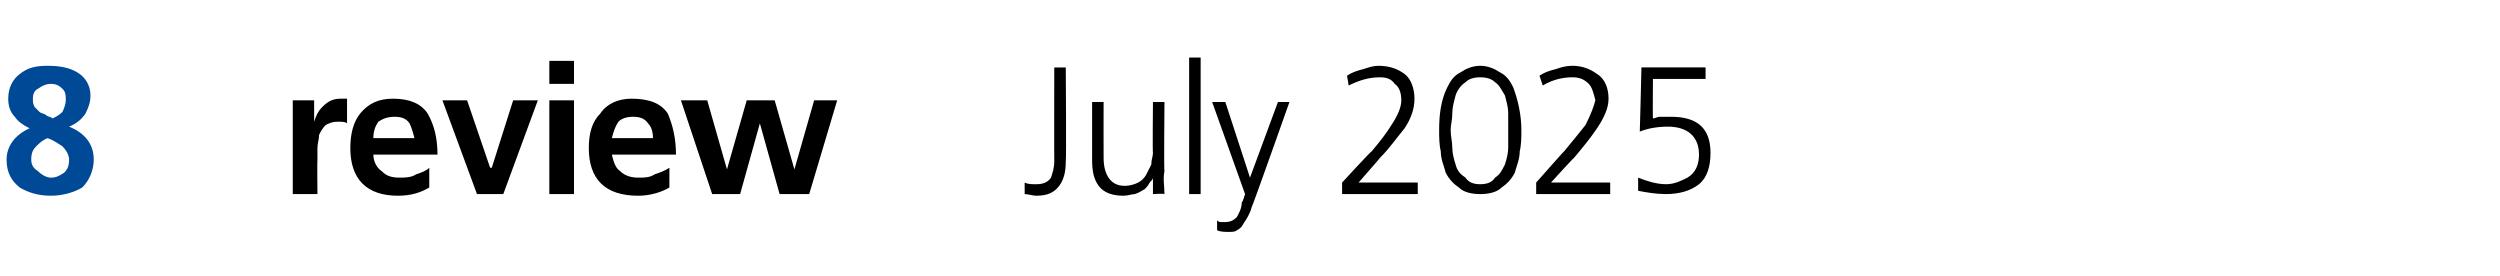 <?xml version="1.0" standalone="no"?><!DOCTYPE svg PUBLIC "-//W3C//DTD SVG 1.1//EN" "http://www.w3.org/Graphics/SVG/1.1/DTD/svg11.dtd"><svg xmlns="http://www.w3.org/2000/svg" version="1.1" width="152px" height="16.8px" viewBox="0 -3 152 16.8" style="top:-3px"><desc>8 review July 2025</desc><defs/><g id="Polygon322684"><path d="m17.8 3.1l1.3 0l0 1.3c0 0 .04 0 0 0c.1-.3.2-.6.5-.9c.3-.3.6-.5 1.1-.5c.1 0 .3 0 .4 0c0 0 0 1.5 0 1.5c-.1-.1-.3-.1-.6-.1c-.3 0-.5.1-.7.2c-.2.2-.3.4-.4.6c0 .3-.1.5-.1.8c0 .2 0 .5 0 .7c-.02-.01 0 2.1 0 2.1l-1.5 0l0-5.7zm7.4 2.3c-.1-.4-.2-.7-.3-.9c-.2-.3-.5-.4-.9-.4c-.4 0-.7.1-1 .3c-.2.3-.3.6-.3 1c0 0 2.5 0 2.5 0zm.9 3c-.5.3-1.1.5-1.9.5c-1.9 0-2.9-1-2.9-2.9c0-.9.2-1.6.6-2.1c.5-.6 1.1-.9 2-.9c1 0 1.7.3 2.1.9c.4.7.6 1.5.6 2.5c0 0-3.9 0-3.9 0c0 .4.2.8.5 1c.3.3.6.4 1.1.4c.3 0 .7 0 1-.2c.3-.1.6-.2.8-.4c0 0 0 1.2 0 1.2zm.8-5.3l1.5 0l1.4 4.1l.1 0l1.3-4.1l1.5 0l-2.1 5.7l-1.6 0l-2.1-5.7zm6.5 0l1.5 0l0 5.7l-1.5 0l0-5.7zm0-2.4l1.5 0l0 1.4l-1.5 0l0-1.4zm6.3 4.7c0-.4-.1-.7-.3-.9c-.2-.3-.5-.4-.9-.4c-.4 0-.7.1-.9.3c-.2.3-.3.6-.4 1c0 0 2.5 0 2.5 0zm1 3c-.5.3-1.2.5-1.9.5c-2 0-3-1-3-2.9c0-.9.2-1.6.7-2.1c.4-.6 1.1-.9 1.9-.9c1.1 0 1.8.3 2.2.9c.3.7.5 1.5.5 2.5c0 0-3.9 0-3.9 0c.1.4.2.8.5 1c.3.3.7.4 1.1.4c.4 0 .7 0 1-.2c.3-.1.6-.2.9-.4c0 0 0 1.2 0 1.2zm.7-5.3l1.6 0l1.2 4.2l0 0l1.2-4.2l1.7 0l1.2 4.2l0 0l1.2-4.2l1.4 0l-1.7 5.7l-1.8 0l-1.2-4.3l0 0l-1.2 4.3l-1.7 0l-1.9-5.7zm23.4 3.7c0 .6-.1 1.1-.4 1.5c-.3.4-.7.6-1.4.6c-.2 0-.5-.1-.7-.1c0 0 0-.7 0-.7c.2.1.4.1.7.1c.4 0 .7-.1.9-.4c.1-.3.2-.6.2-1c-.01.01 0-5.7 0-5.7l.7 0c0 0 .04 5.69 0 5.7zm6 .6c-.1.5 0 .9 0 1.4c0-.04-.7 0-.7 0l0-1c0 0 .01-.04 0 0c0 .1-.1.2-.2.3c-.1.2-.2.3-.3.4c-.2.1-.3.2-.6.3c-.2 0-.4.1-.7.1c-.7 0-1.2-.2-1.5-.6c-.3-.4-.4-.9-.4-1.6c0 .04 0-3.5 0-3.5l.7 0c0 0-.01 3.37 0 3.4c0 .5.1.9.3 1.2c.2.3.5.5 1 .5c.3 0 .6-.1.8-.2c.2-.1.4-.3.5-.5c.1-.2.2-.4.3-.6c0-.3.1-.5.1-.7c-.03-.04 0-3.1 0-3.1l.7 0c0 0-.04 4.24 0 4.2zm1.5-6.9l.7 0l0 8.3l-.7 0l0-8.3zm3.7 7.3l0 0l1.7-4.6l.7 0c0 0-2.26 6.39-2.3 6.4c-.1.4-.3.7-.5 1c-.1.2-.2.3-.4.4c-.1.1-.3.1-.5.1c-.2 0-.5 0-.7-.1c0 0 0-.6 0-.6c.1.1.2.1.2.1c.1 0 .2 0 .3 0c.3 0 .5-.1.7-.3c.1-.2.3-.5.3-.9c.05.02.2-.5.2-.5l-2-5.6l.8 0l1.5 4.6zm5.6.3c0 0 1.78-1.94 1.8-1.9c.5-.6.9-1.1 1.2-1.6c.4-.6.6-1.1.6-1.5c0-.4-.1-.8-.4-1c-.2-.3-.5-.4-.9-.4c-.7 0-1.3.2-1.9.5c0 0-.1-.6-.1-.6c.3-.2.6-.3 1-.4c.3-.1.6-.2.9-.2c.7 0 1.2.2 1.6.5c.4.3.6.9.6 1.5c0 .6-.2 1.2-.6 1.8c-.5.6-.9 1.2-1.5 1.8c.03-.01-1.3 1.5-1.3 1.5l3.6 0l0 .7l-4.6 0l0-.7zm7.2-6.7c.3-.2.7-.4 1.2-.4c.5 0 .9.2 1.2.4c.4.2.6.5.8.9c.3.8.5 1.7.5 2.6c0 .4 0 .9-.1 1.3c0 .5-.2.9-.3 1.3c-.2.4-.5.7-.8.9c-.3.3-.8.4-1.3.4c-.5 0-1-.1-1.3-.4c-.3-.2-.6-.5-.8-.9c-.1-.4-.3-.8-.3-1.3c-.1-.4-.1-.9-.1-1.3c0-.9.1-1.8.5-2.6c.2-.4.4-.7.8-.9c0 0 0 0 0 0zm2.1.6c-.2-.2-.5-.3-.9-.3c-.4 0-.7.1-.9.3c-.3.2-.5.5-.6.8c-.1.4-.2.7-.2 1.1c0 .4-.1.7-.1 1c0 .4.1.7.1 1.1c0 .3.1.7.2 1c.1.4.3.6.6.8c.2.3.5.4.9.4c.4 0 .7-.1.9-.4c.3-.2.4-.4.6-.8c.1-.3.2-.7.2-1c0-.4 0-.7 0-1.1c0-.3 0-.6 0-1c0-.4-.1-.7-.2-1.1c-.2-.3-.3-.6-.6-.8c0 0 0 0 0 0zm2.5 6.1c0 0 1.71-1.94 1.7-1.9c.5-.6.9-1.1 1.3-1.6c.3-.6.5-1.1.6-1.5c-.1-.4-.2-.8-.4-1c-.3-.3-.6-.4-1-.4c-.7 0-1.3.2-1.8.5c0 0-.2-.6-.2-.6c.3-.2.6-.3 1-.4c.3-.1.6-.2 1-.2c.6 0 1.1.2 1.5.5c.5.3.7.9.7 1.5c0 .6-.3 1.2-.7 1.8c-.4.6-.9 1.2-1.4 1.8c-.03-.01-1.4 1.5-1.4 1.5l3.6 0l0 .7l-4.5 0l0-.7zm10.3-6.3l-3.2 0c0 0-.02 2.43 0 2.4c.1 0 .3-.1.4-.1c.2 0 .5 0 .7 0c1.6 0 2.4.7 2.4 2.2c0 .8-.2 1.5-.7 1.9c-.5.4-1.2.6-2 .6c-.6 0-1.2-.1-1.7-.2c0 0 0-.8 0-.8c.5.2 1.1.4 1.7.4c.5 0 .9-.2 1.3-.4c.5-.3.7-.8.7-1.4c0-1.1-.7-1.7-1.9-1.7c-.6 0-1.2.1-1.7.3c.01-.04.1-3.9.1-3.9l3.9 0l0 .7z" stroke="none" fill="#000"/></g><g id="Polygon322683"><path d="m1.8 4.8c-.4-.2-.7-.4-.9-.7c-.3-.3-.4-.7-.4-1.1c0-.7.3-1.2.7-1.5c.5-.4 1-.5 1.7-.5c.7 0 1.3.1 1.8.4c.5.3.8.8.8 1.4c0 .4-.1.7-.3 1.1c-.2.3-.5.6-1 .8c0 0 0 0 0 0c1 .4 1.5 1.1 1.5 2c0 .7-.3 1.3-.7 1.7c-.5.3-1.2.5-1.9.5c-.8 0-1.4-.2-1.9-.5c-.5-.4-.8-.9-.8-1.7c0-.8.5-1.5 1.4-1.9c0 0 0 0 0 0zm.5-2.4c-.2.1-.3.3-.3.6c0 .2 0 .3.1.5c.1.1.2.2.3.3c.1.1.3.1.4.2c.1.1.3.1.4.2c.2-.1.4-.2.6-.4c.1-.2.2-.5.2-.7c0-.3 0-.5-.2-.7c-.2-.2-.4-.3-.7-.3c-.3 0-.5.1-.8.3c0 0 0 0 0 0zm-.1 3.5c-.2.2-.3.4-.3.8c0 .3.1.5.4.7c.2.2.5.4.8.4c.3 0 .5-.1.8-.3c.2-.2.3-.4.3-.8c0-.3-.2-.6-.4-.8c-.3-.2-.6-.4-.9-.5c-.3.1-.5.3-.7.5c0 0 0 0 0 0z" stroke="none" fill="#004996"/></g></svg>